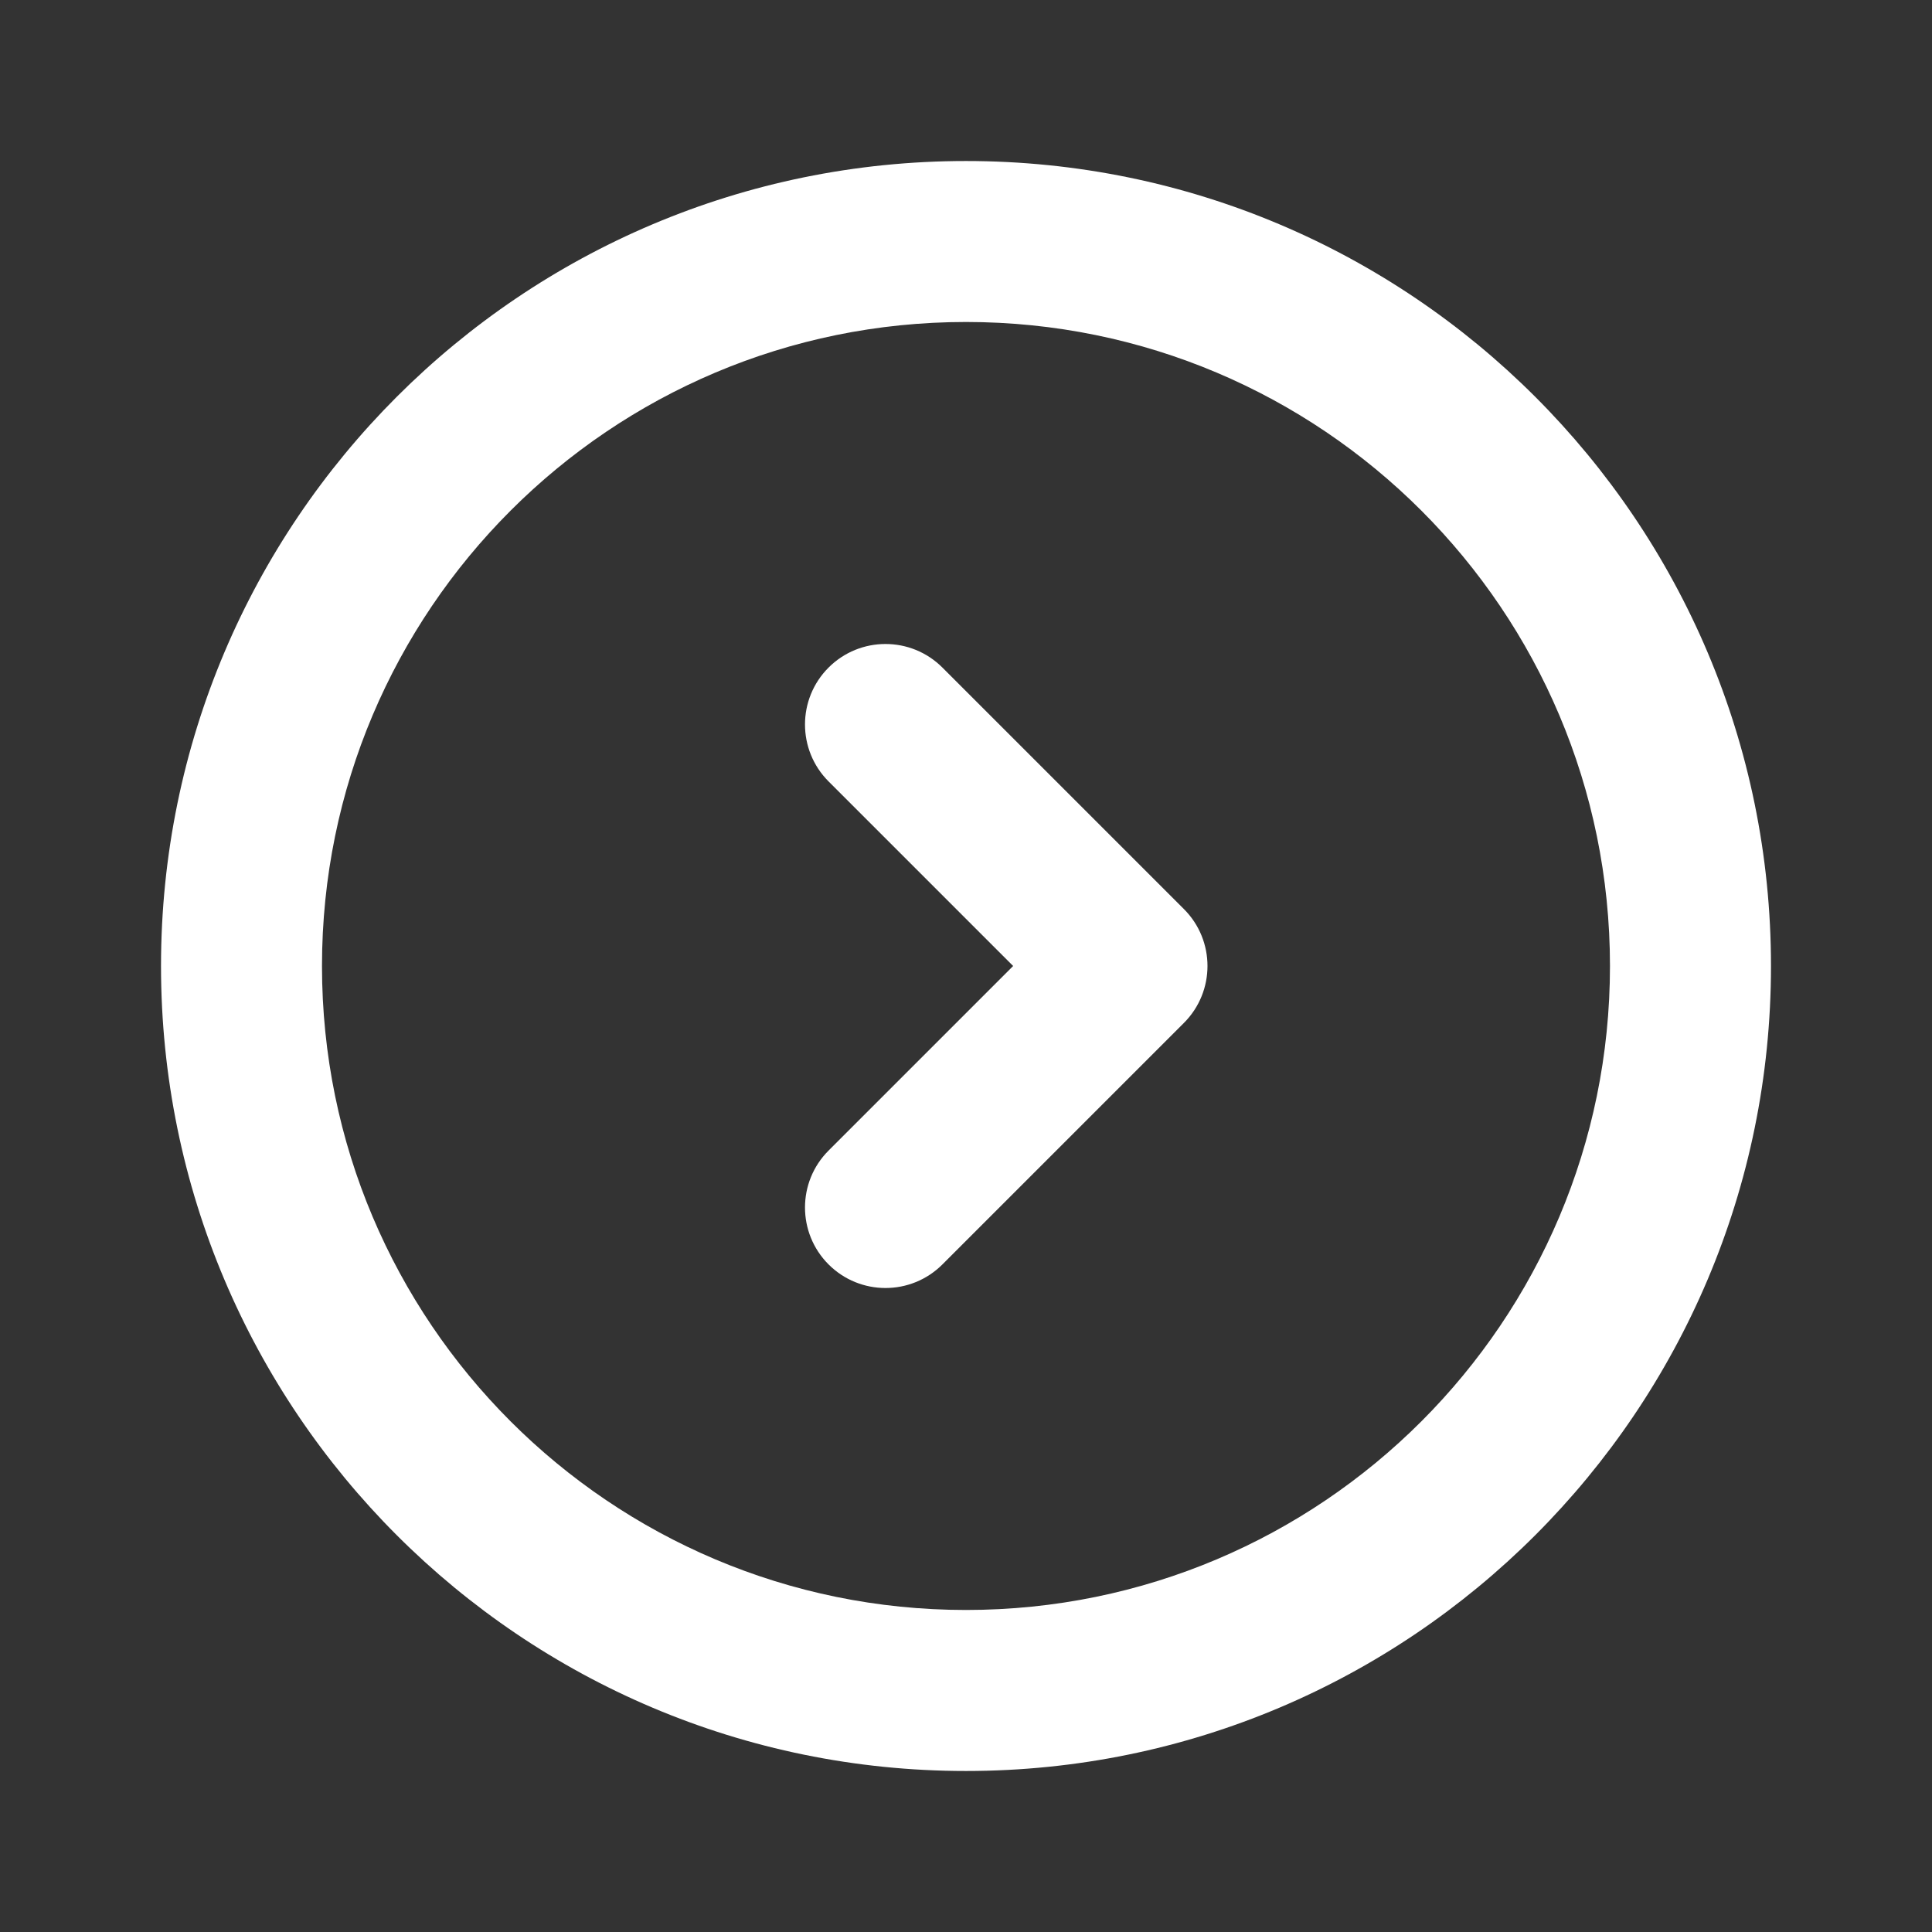 <svg width="50" height="50" viewBox="0 0 50 50" fill="none" xmlns="http://www.w3.org/2000/svg">
<rect x="0" y="0" width="50" height="50" fill="#333333" stroke="none"/>
<path fill-rule="evenodd" clip-rule="evenodd" d="M25 8.333C15.795 8.333 8.333 15.795 8.333 25C8.333 34.205 15.795 41.666 25 41.666C34.205 41.666 41.666 34.205 41.666 25C41.666 15.795 34.205 8.333 25 8.333ZM4.167 25C4.167 13.494 13.494 4.167 25 4.167C36.506 4.167 45.833 13.494 45.833 25C45.833 36.506 36.506 45.833 25 45.833C13.494 45.833 4.167 36.506 4.167 25ZM21.443 17.277C22.257 16.463 23.576 16.463 24.39 17.277L30.64 23.527C31.453 24.34 31.453 25.659 30.64 26.473L24.39 32.723C23.576 33.537 22.257 33.537 21.443 32.723C20.63 31.909 20.63 30.59 21.443 29.777L26.22 25L21.443 20.223C20.63 19.409 20.63 18.09 21.443 17.277Z" fill="white"/>
</svg>
